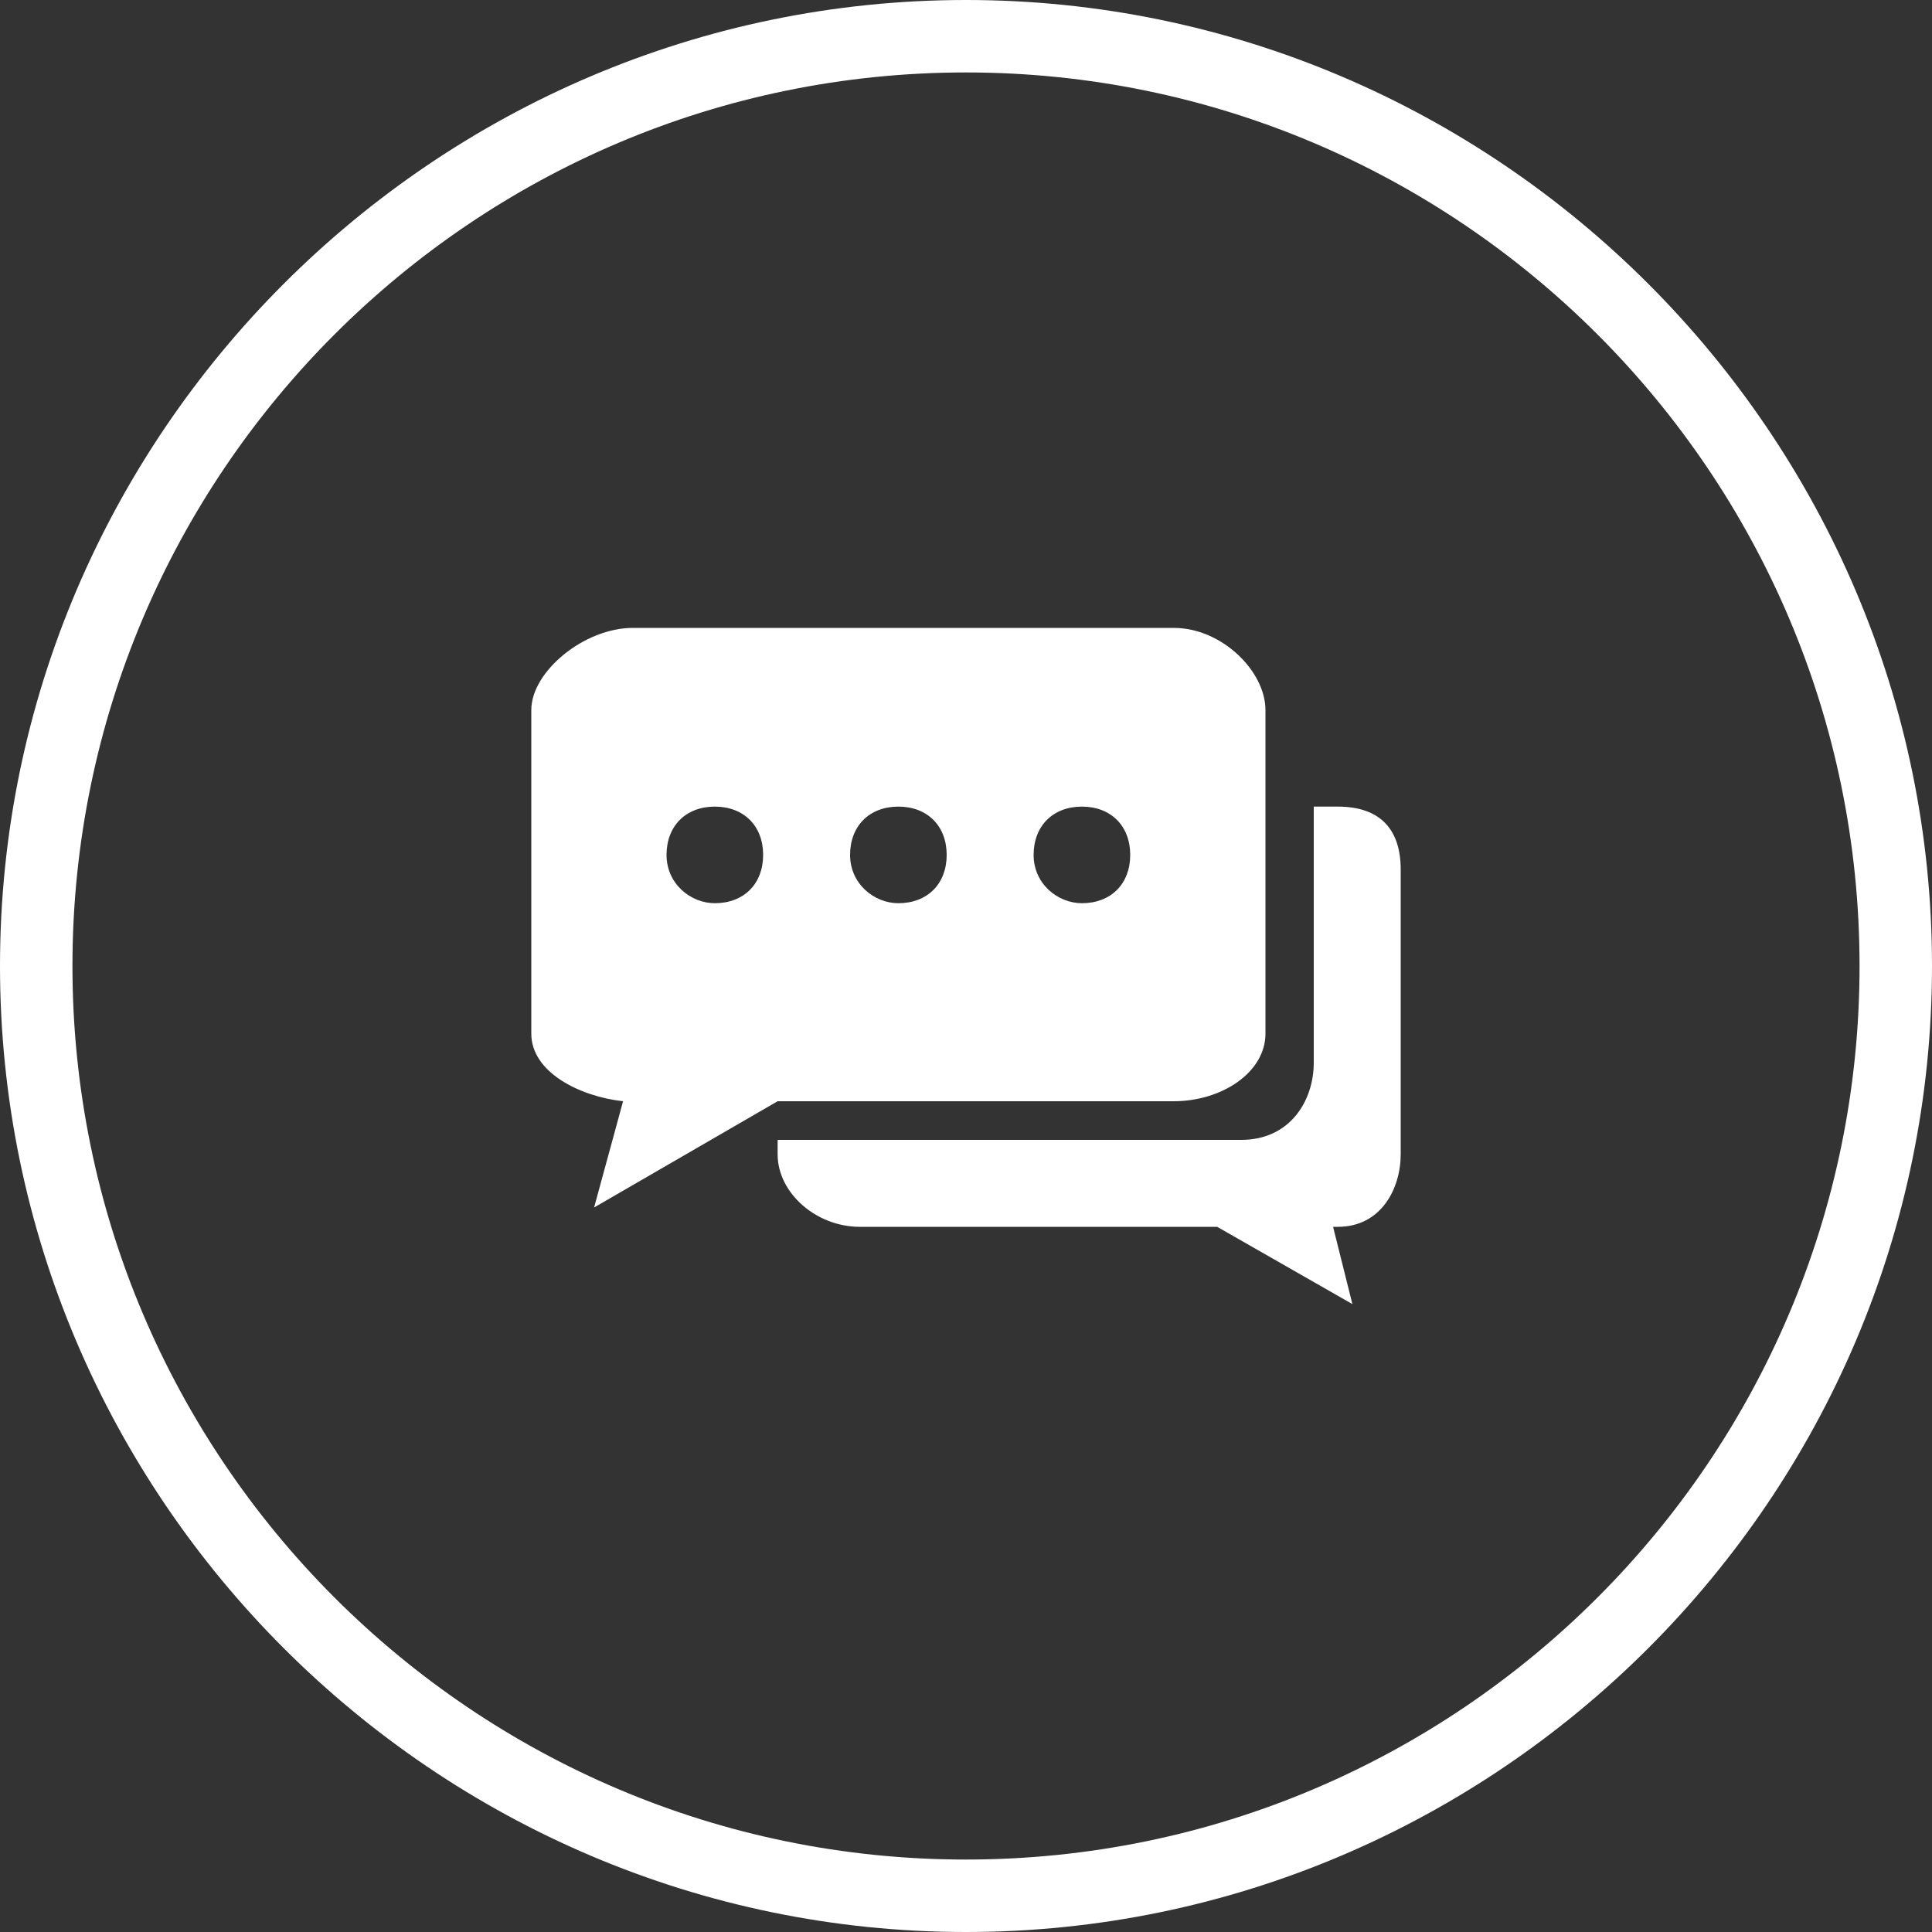 <?xml version="1.0" encoding="UTF-8"?> <svg xmlns="http://www.w3.org/2000/svg" xmlns:xlink="http://www.w3.org/1999/xlink" version="1.1" id="Layer_1" x="0px" y="0px" viewBox="0 0 40 40" style="enable-background:new 0 0 40 40;" xml:space="preserve"><rect x="0" y="0" width="40" height="40" fill="#333333" stroke="none"/> <style type="text/css"> .st0{fill-rule:evenodd;clip-rule:evenodd;fill:#FFFFFF;} </style> <g> <path class="st0" d="M20,40C9,40,0,31,0,20c0-11,9-20,20-20s20,9,20,20C40,31,31,40,20,40z M20,1.5C9.8,1.5,1.5,9.8,1.5,20 c0,10.2,8.3,18.5,18.5,18.5c10.2,0,18.5-8.3,18.5-18.5C38.5,9.8,30.2,1.5,20,1.5z"></path> </g> <g> <path class="st0" d="M27.7,25.4h-0.1L28,27l-2.8-1.6h-7.4c-0.9,0-1.7-0.7-1.7-1.5v-0.3h9.6c1,0,1.5-0.8,1.5-1.6v-5.3h0.5 c0.9,0,1.3,0.5,1.3,1.3v5.9C29,24.6,28.6,25.4,27.7,25.4z M24.3,22.8h-8.2L12.3,25l0.6-2.2C12,22.7,11,22.2,11,21.4v-6.7 c0-0.8,1.1-1.7,2.1-1.7h11.2c1,0,1.9,0.9,1.9,1.7V16v5.4C26.2,22.2,25.3,22.8,24.3,22.8z M14.8,16.7c-0.6,0-1,0.4-1,1 c0,0.6,0.5,1,1,1c0.6,0,1-0.4,1-1C15.8,17.1,15.4,16.7,14.8,16.7z M18.6,16.7c-0.6,0-1,0.4-1,1c0,0.6,0.5,1,1,1c0.6,0,1-0.4,1-1 C19.6,17.1,19.2,16.7,18.6,16.7z M22.4,16.7c-0.6,0-1,0.4-1,1c0,0.6,0.5,1,1,1c0.6,0,1-0.4,1-1C23.4,17.1,23,16.7,22.4,16.7z"></path> </g> </svg> 